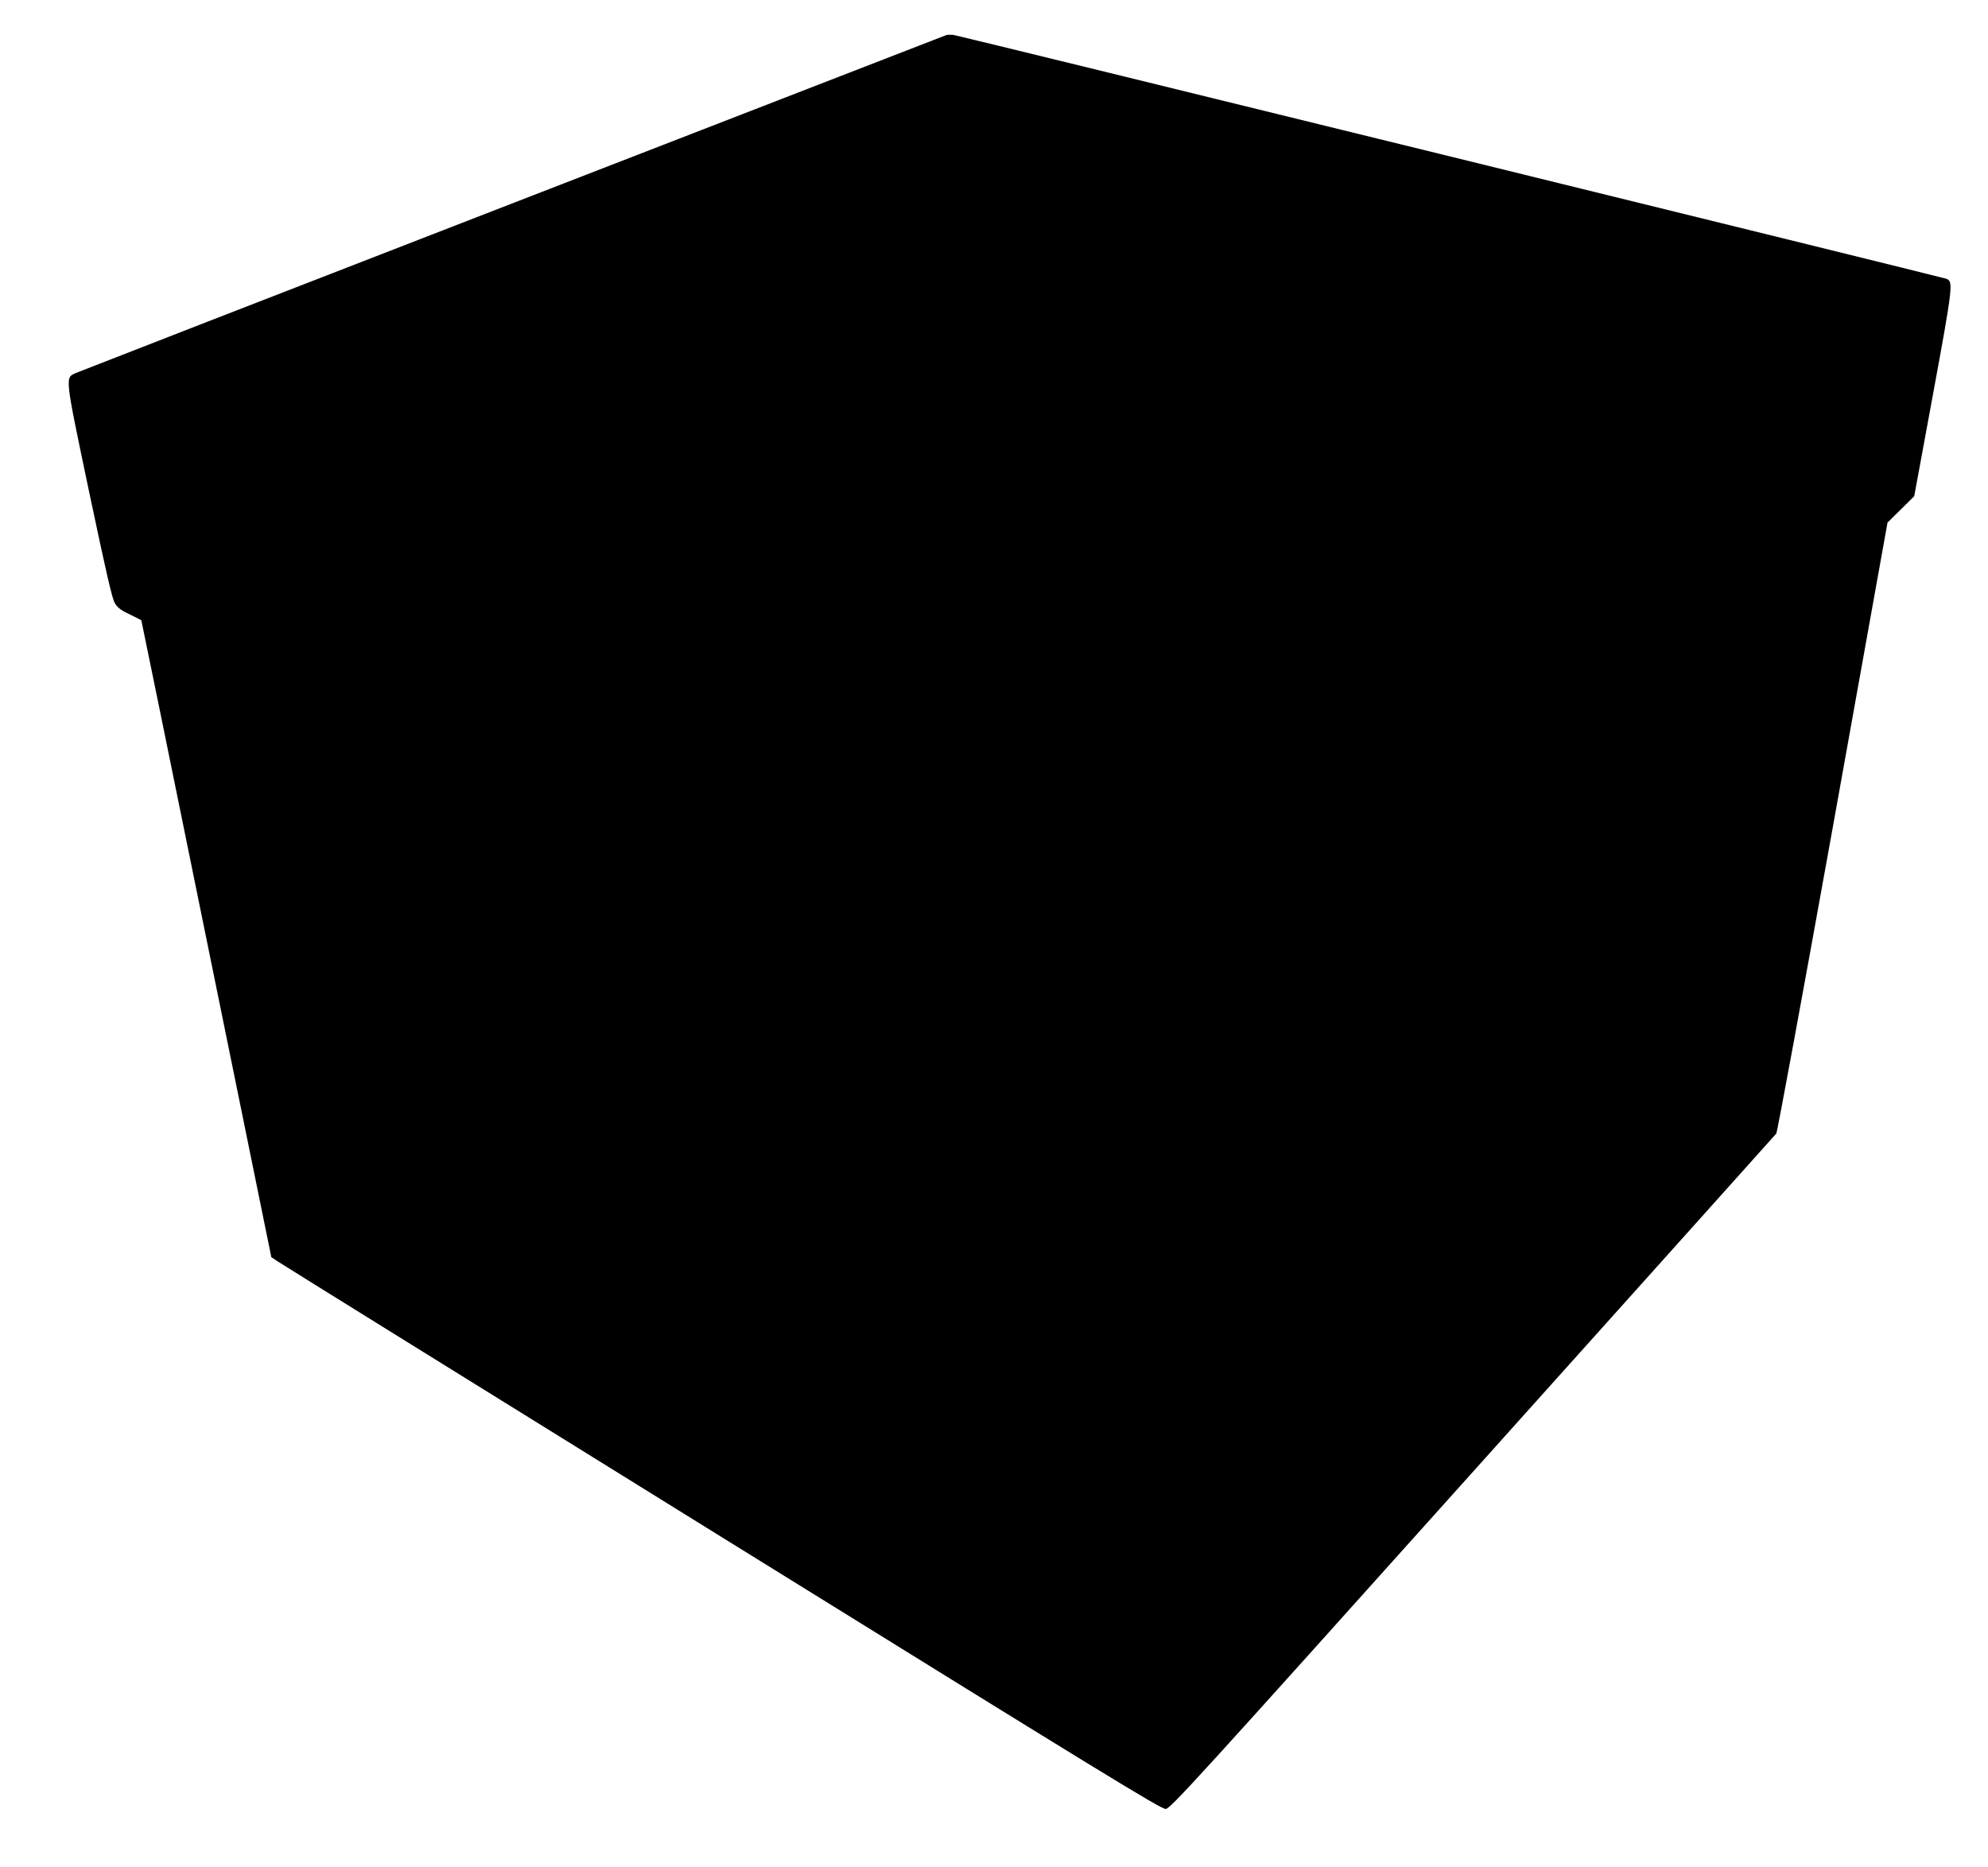 <?xml version="1.0" standalone="no"?>
<!DOCTYPE svg PUBLIC "-//W3C//DTD SVG 20010904//EN"
 "http://www.w3.org/TR/2001/REC-SVG-20010904/DTD/svg10.dtd">
<svg version="1.0" xmlns="http://www.w3.org/2000/svg"
 width="1280pt" height="1202pt" viewBox="0 0 1280 1202"
 preserveAspectRatio="xMidYMid meet">
<g transform="translate(0,1202) scale(0.1,-0.1)"
fill="#000000" stroke="none">
<path d="M6090 11793 c-8 -3 -1261 -489 -2785 -1080 -1524 -591 -2789 -1083
-2812 -1093 -76 -33 -79 -4 81 -768 110 -521 148 -688 166 -717 17 -28 41 -46
97 -72 40 -20 73 -36 73 -37 1 0 189 -923 419 -2051 l418 -2050 39 -26 c21
-15 1310 -815 2863 -1778 2461 -1526 2829 -1752 2857 -1749 31 3 201 190 1976
2169 1069 1191 1948 2172 1955 2180 6 8 170 896 364 1974 l352 1960 86 85 86
85 122 662 c128 696 130 720 85 738 -30 11 -6355 1565 -6392 1570 -19 2 -42 2
-50 -2z"/>
</g>
</svg>
